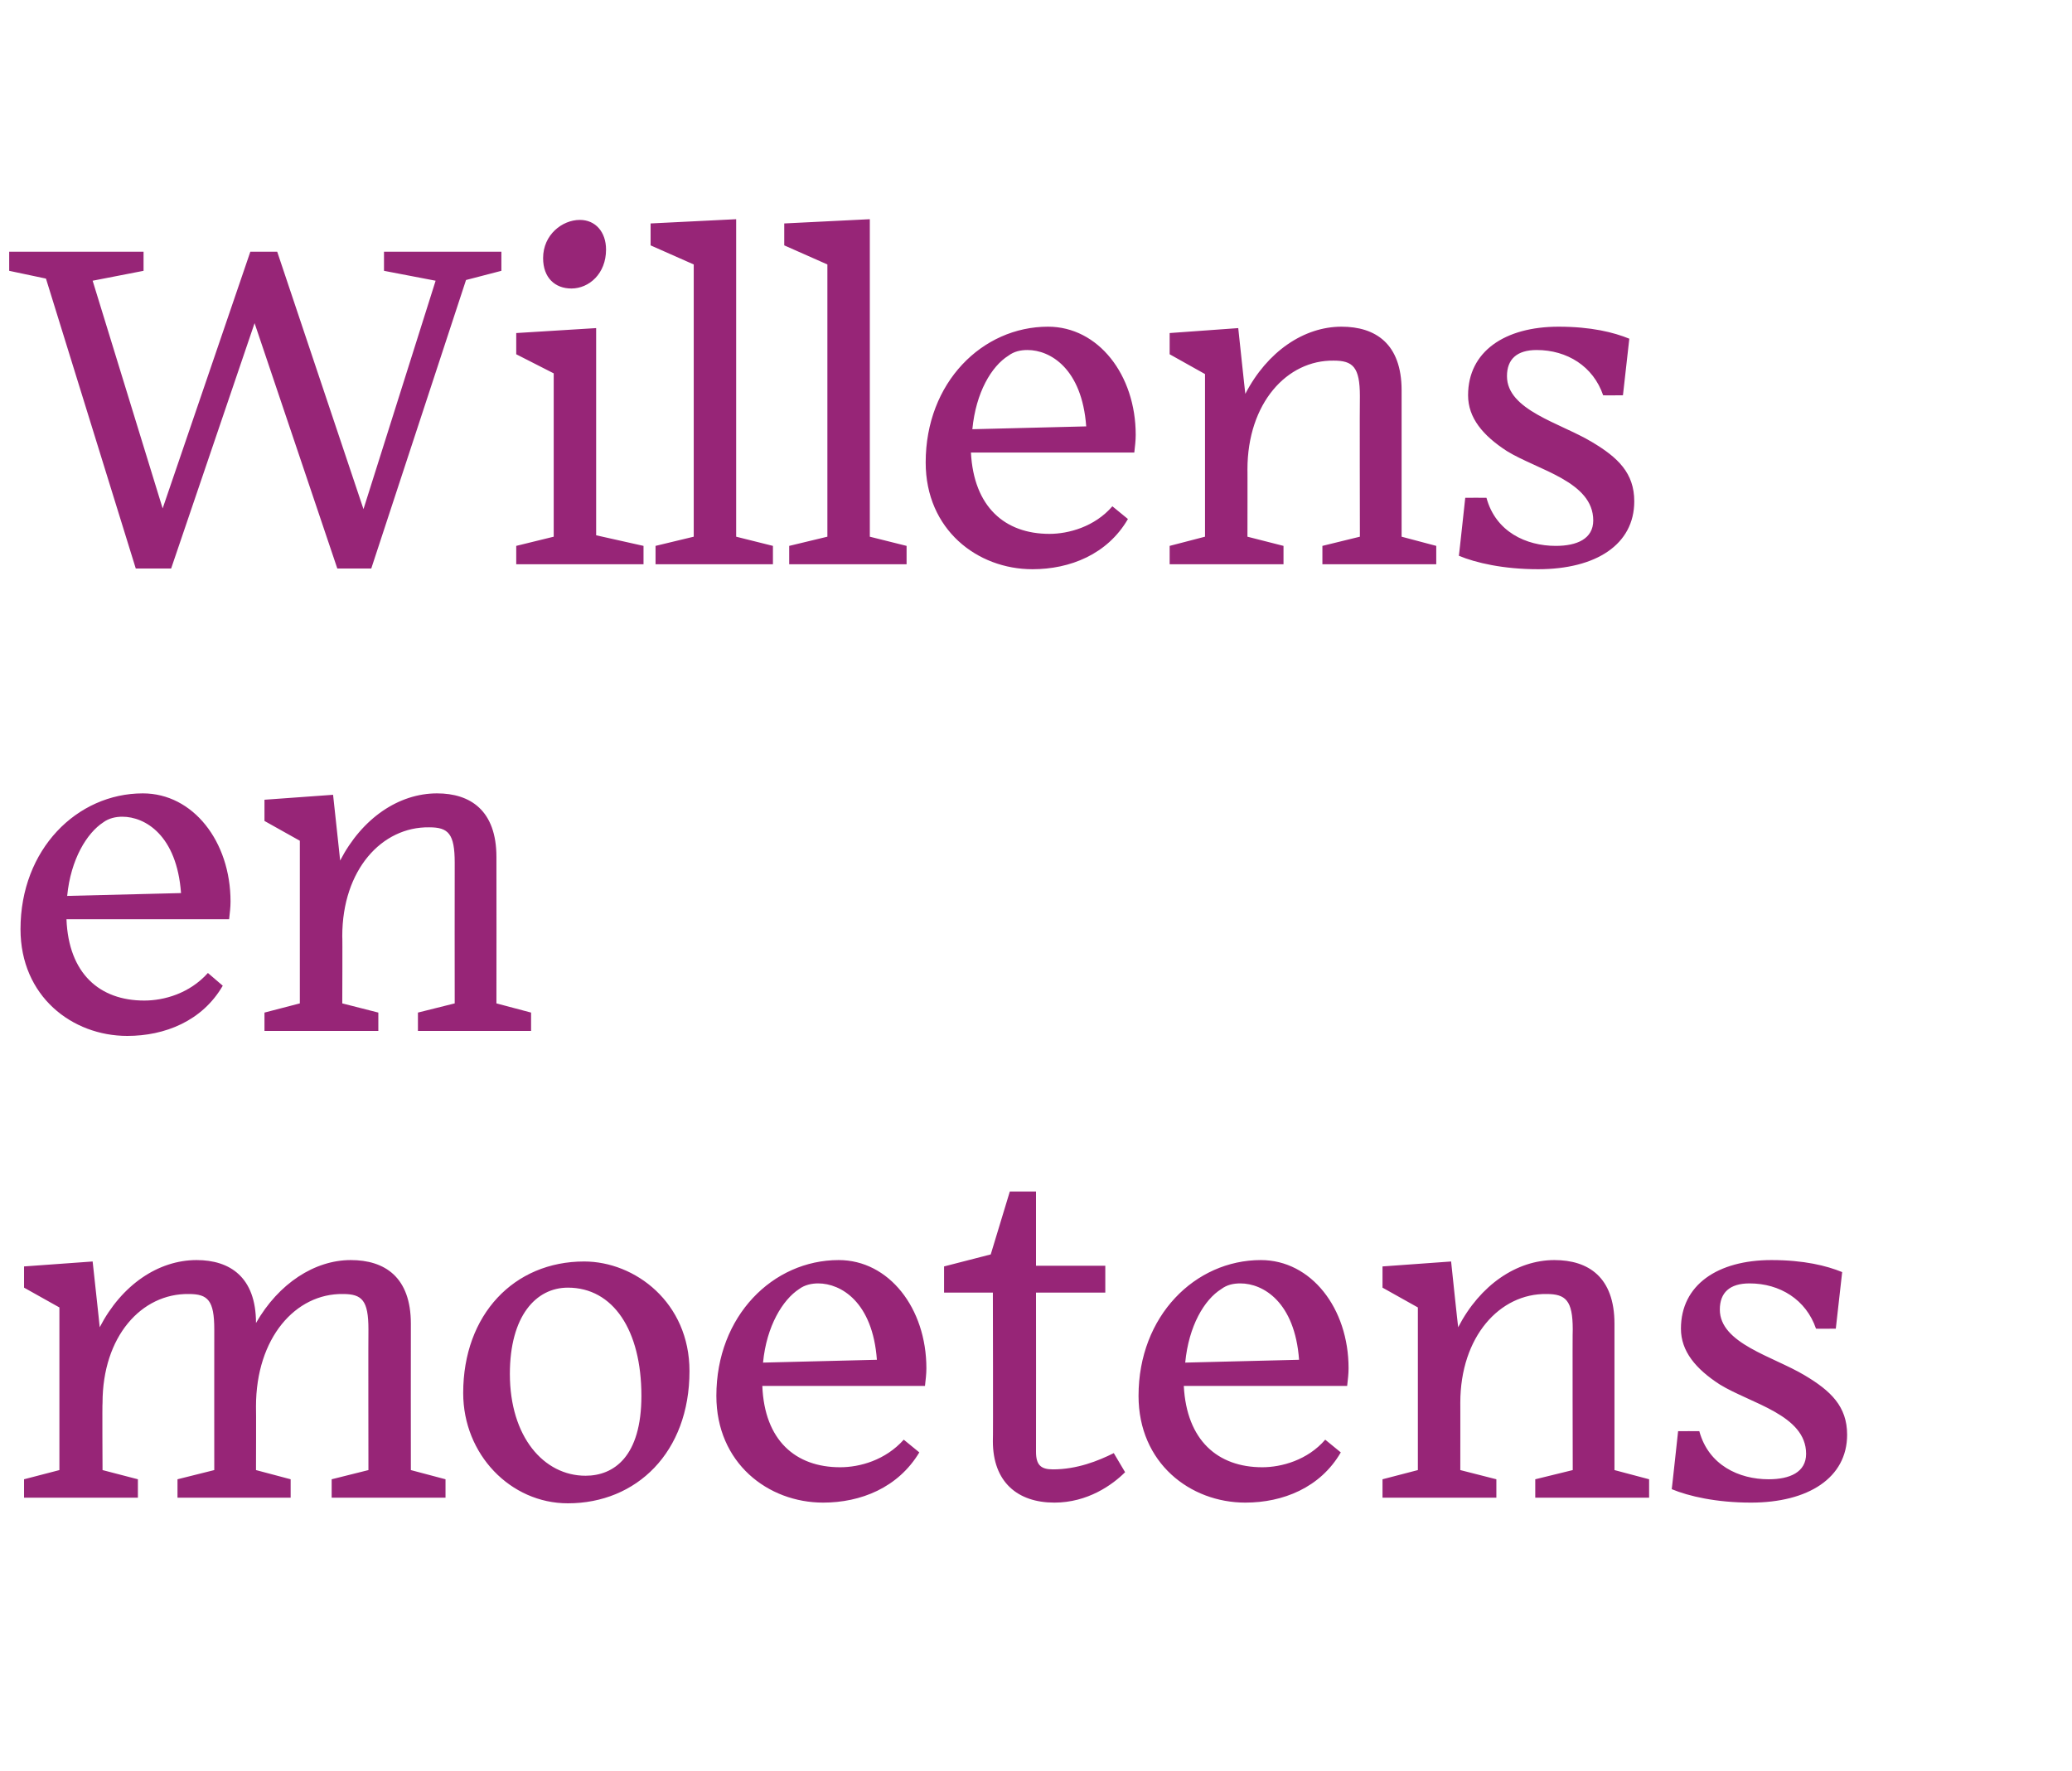 <?xml version="1.0" standalone="no"?><!DOCTYPE svg PUBLIC "-//W3C//DTD SVG 1.1//EN" "http://www.w3.org/Graphics/SVG/1.1/DTD/svg11.dtd"><svg xmlns="http://www.w3.org/2000/svg" version="1.1" width="293px" height="250.5px" viewBox="0 -3 293 250.5" style="top:-3px">  <desc>Willens en moetens</desc>  <defs/>  <g id="Polygon6426">    <path d="M 19.5 208.8 L 3.4 208.8 L 3.4 206.2 L 8.4 204.9 L 8.4 181.9 L 3.4 179.1 L 3.4 176.1 L 13.1 175.4 C 13.1 175.4 14.12 184.73 14.1 184.7 C 17.2 178.7 22.4 175.2 27.8 175.2 C 32.5 175.2 36.2 177.6 36.2 184.1 C 39.4 178.5 44.5 175.2 49.6 175.2 C 54.4 175.2 58.1 177.6 58.1 184.2 C 58.08 184.2 58.1 204.9 58.1 204.9 L 63 206.2 L 63 208.8 L 46.9 208.8 L 46.9 206.2 L 52.1 204.9 C 52.1 204.9 52.07 184.99 52.1 185 C 52.1 180.9 51.2 180 48.5 180 C 41.8 179.9 36.2 186.2 36.2 195.9 C 36.23 195.95 36.2 204.9 36.2 204.9 L 41.1 206.2 L 41.1 208.8 L 25.1 208.8 L 25.1 206.2 L 30.3 204.9 C 30.3 204.9 30.29 184.99 30.3 185 C 30.3 180.9 29.4 180 26.7 180 C 20 179.9 14.5 186 14.5 195.4 C 14.45 195.35 14.5 204.9 14.5 204.9 L 19.5 206.2 L 19.5 208.8 Z M 65.5 194 C 65.5 182.9 72.7 175.4 82.6 175.4 C 89.8 175.4 97.5 181.2 97.5 190.9 C 97.5 202.4 90 209.6 80.3 209.6 C 72.2 209.6 65.5 202.7 65.5 194 Z M 72.1 191.3 C 72.1 200.2 76.9 205.7 82.8 205.7 C 86.8 205.7 90.7 203 90.7 194.4 C 90.7 185.1 86.7 179.1 80.3 179.1 C 75.8 179.1 72.1 183.1 72.1 191.3 Z M 107.9 189.7 C 107.9 189.7 124 189.3 124 189.3 C 123.4 181.1 118.9 178.5 115.7 178.5 C 114.8 178.5 113.8 178.7 113 179.3 C 110.7 180.8 108.4 184.5 107.9 189.7 Z M 116.4 209.5 C 108.6 209.5 101.3 203.9 101.3 194.4 C 101.3 183.1 109.3 175.2 118.6 175.2 C 125.7 175.2 131 182 131 190.5 C 131 191.3 130.9 192.1 130.8 193 C 130.8 193 107.8 193 107.8 193 C 108.1 200.7 112.5 204.5 118.8 204.5 C 121.6 204.5 125.2 203.5 127.8 200.6 C 127.8 200.6 130 202.4 130 202.4 C 127 207.4 121.7 209.5 116.4 209.5 Z M 149.1 209.5 C 143.9 209.5 140.4 206.6 140.4 200.8 C 140.45 200.83 140.4 179.8 140.4 179.8 L 133.5 179.8 L 133.5 176.1 L 140.1 174.4 L 142.8 165.5 L 146.5 165.5 L 146.5 176 L 156.3 176 L 156.3 179.8 L 146.5 179.8 C 146.5 179.8 146.52 202.28 146.5 202.3 C 146.5 204.2 147.2 204.8 148.9 204.8 C 152.3 204.8 155.3 203.6 157.5 202.5 C 157.5 202.5 159.1 205.2 159.1 205.2 C 157.3 207 153.8 209.5 149.1 209.5 Z M 167.6 189.7 C 167.6 189.7 183.7 189.3 183.7 189.3 C 183.1 181.1 178.6 178.5 175.4 178.5 C 174.4 178.5 173.5 178.7 172.7 179.3 C 170.3 180.8 168.1 184.5 167.6 189.7 Z M 176.1 209.5 C 168.3 209.5 161 203.9 161 194.4 C 161 183.1 169 175.2 178.3 175.2 C 185.4 175.2 190.7 182 190.7 190.5 C 190.7 191.3 190.6 192.1 190.5 193 C 190.5 193 167.4 193 167.4 193 C 167.8 200.7 172.2 204.5 178.5 204.5 C 181.2 204.5 184.9 203.5 187.4 200.6 C 187.4 200.6 189.6 202.4 189.6 202.4 C 186.7 207.4 181.4 209.5 176.1 209.5 Z M 211.6 208.8 L 195.5 208.8 L 195.5 206.2 L 200.5 204.9 L 200.5 181.9 L 195.5 179.1 L 195.5 176.1 L 205.2 175.4 C 205.2 175.4 206.18 184.73 206.2 184.7 C 209.3 178.7 214.5 175.2 219.8 175.2 C 224.6 175.2 228.3 177.6 228.3 184.2 C 228.29 184.2 228.3 204.9 228.3 204.9 L 233.2 206.2 L 233.2 208.8 L 217.1 208.8 L 217.1 206.2 L 222.4 204.9 C 222.4 204.9 222.35 184.99 222.4 185 C 222.4 180.9 221.4 180 218.7 180 C 212.1 179.9 206.5 186 206.5 195.4 C 206.51 195.35 206.5 204.9 206.5 204.9 L 211.6 206.2 L 211.6 208.8 Z M 247.6 209.5 C 242.7 209.5 238.8 208.6 236.4 207.6 C 236.41 207.63 237.3 199.4 237.3 199.4 C 237.3 199.4 240.31 199.38 240.3 199.4 C 241.6 204.2 245.9 206.2 250.1 206.2 C 253.1 206.2 255.4 205.2 255.4 202.6 C 255.4 197.1 247.6 195.5 243.2 192.8 C 239.8 190.6 237.7 188.1 237.7 184.9 C 237.7 178.7 242.9 175.2 250.5 175.2 C 255.1 175.2 258.3 176 260.5 176.9 C 260.5 176.94 259.6 184.9 259.6 184.9 C 259.6 184.9 256.81 184.93 256.8 184.9 C 255.4 180.8 251.7 178.5 247.4 178.5 C 244.6 178.5 243.2 179.8 243.2 182.2 C 243.2 187 250.7 188.8 255.2 191.5 C 258.9 193.7 261.2 195.9 261.2 199.9 C 261.2 206 255.7 209.5 247.6 209.5 Z " stroke="none" fill="#972577"/>  </g>  <g id="Polygon6425">    <path d="M 9.5 123.7 C 9.5 123.7 25.6 123.3 25.6 123.3 C 25 115.1 20.5 112.5 17.3 112.5 C 16.4 112.5 15.4 112.7 14.6 113.3 C 12.3 114.8 10 118.5 9.5 123.7 Z M 18 143.5 C 10.2 143.5 2.9 137.9 2.9 128.4 C 2.9 117.1 10.9 109.2 20.2 109.2 C 27.3 109.2 32.6 116 32.6 124.5 C 32.6 125.3 32.5 126.1 32.4 127 C 32.4 127 9.4 127 9.4 127 C 9.7 134.7 14.1 138.5 20.4 138.5 C 23.2 138.5 26.8 137.5 29.4 134.6 C 29.4 134.6 31.5 136.4 31.5 136.4 C 28.6 141.4 23.3 143.5 18 143.5 Z M 53.5 142.8 L 37.4 142.8 L 37.4 140.2 L 42.4 138.9 L 42.4 115.9 L 37.4 113.1 L 37.4 110.1 L 47.1 109.4 C 47.1 109.4 48.11 118.73 48.1 118.7 C 51.2 112.7 56.4 109.2 61.8 109.2 C 66.5 109.2 70.2 111.6 70.2 118.2 C 70.22 118.2 70.2 138.9 70.2 138.9 L 75.1 140.2 L 75.1 142.8 L 59.1 142.8 L 59.1 140.2 L 64.3 138.9 C 64.3 138.9 64.28 118.99 64.3 119 C 64.3 114.9 63.4 114 60.7 114 C 54 113.9 48.4 120 48.4 129.4 C 48.44 129.35 48.4 138.9 48.4 138.9 L 53.5 140.2 L 53.5 142.8 Z " stroke="none" fill="#972577"/>  </g>  <g id="Polygon6424">    <path d="M 36 42.7 L 24.2 77.4 L 19.2 77.4 L 6.5 36.4 L 1.3 35.3 L 1.3 32.6 L 20.3 32.6 L 20.3 35.3 L 13.1 36.7 L 23 68.9 L 35.4 32.6 L 39.2 32.6 L 51.4 69 L 61.6 36.7 L 54.3 35.3 L 54.3 32.6 L 70.9 32.6 L 70.9 35.3 L 65.9 36.6 L 52.5 77.4 L 47.7 77.4 L 36 42.7 Z M 85.7 32.3 C 85.7 35.7 83.3 37.8 80.8 37.8 C 78.5 37.8 76.8 36.3 76.8 33.5 C 76.8 30.2 79.5 28.1 82 28.1 C 84.2 28.1 85.7 29.8 85.7 32.3 Z M 73 76.8 L 73 74.2 L 78.3 72.9 L 78.3 49.8 L 73 47.1 L 73 44.1 L 84.3 43.4 L 84.3 72.7 L 91 74.2 L 91 76.8 L 73 76.8 Z M 92.7 76.8 L 92.7 74.2 L 98.1 72.9 L 98.1 34.4 L 92 31.7 L 92 28.6 L 104.1 28 L 104.1 72.9 L 109.3 74.2 L 109.3 76.8 L 92.7 76.8 Z M 111.6 76.8 L 111.6 74.2 L 117 72.9 L 117 34.4 L 110.9 31.7 L 110.9 28.6 L 123 28 L 123 72.9 L 128.2 74.2 L 128.2 76.8 L 111.6 76.8 Z M 137.5 57.7 C 137.5 57.7 153.6 57.3 153.6 57.3 C 153 49.1 148.5 46.5 145.3 46.5 C 144.3 46.5 143.4 46.7 142.6 47.3 C 140.2 48.8 138 52.5 137.5 57.7 Z M 146 77.5 C 138.2 77.5 130.9 71.9 130.9 62.4 C 130.9 51.1 138.9 43.2 148.2 43.2 C 155.3 43.2 160.6 50 160.6 58.5 C 160.6 59.3 160.5 60.1 160.4 61 C 160.4 61 137.3 61 137.3 61 C 137.7 68.7 142.1 72.5 148.4 72.5 C 151.1 72.5 154.8 71.5 157.3 68.6 C 157.3 68.6 159.5 70.4 159.5 70.4 C 156.6 75.4 151.3 77.5 146 77.5 Z M 181.5 76.8 L 165.4 76.8 L 165.4 74.2 L 170.4 72.9 L 170.4 49.9 L 165.4 47.1 L 165.4 44.1 L 175.1 43.4 C 175.1 43.4 176.09 52.73 176.1 52.7 C 179.2 46.7 184.4 43.2 189.7 43.2 C 194.5 43.2 198.2 45.6 198.2 52.2 C 198.2 52.2 198.2 72.9 198.2 72.9 L 203.1 74.2 L 203.1 76.8 L 187 76.8 L 187 74.2 L 192.3 72.9 C 192.3 72.9 192.26 52.99 192.3 53 C 192.3 48.9 191.3 48 188.6 48 C 182 47.9 176.4 54 176.4 63.4 C 176.42 63.35 176.4 72.9 176.4 72.9 L 181.5 74.2 L 181.5 76.8 Z M 217.5 77.5 C 212.6 77.5 208.7 76.6 206.3 75.6 C 206.31 75.63 207.2 67.4 207.2 67.4 C 207.2 67.4 210.21 67.38 210.2 67.4 C 211.5 72.2 215.8 74.2 220 74.2 C 223 74.2 225.3 73.2 225.3 70.6 C 225.3 65.1 217.5 63.5 213.1 60.8 C 209.7 58.6 207.6 56.1 207.6 52.9 C 207.6 46.7 212.8 43.2 220.4 43.2 C 225 43.2 228.2 44 230.4 44.9 C 230.4 44.94 229.5 52.9 229.5 52.9 C 229.5 52.9 226.71 52.93 226.7 52.9 C 225.3 48.8 221.6 46.5 217.3 46.5 C 214.5 46.5 213.1 47.8 213.1 50.2 C 213.1 55 220.6 56.8 225.1 59.5 C 228.8 61.7 231.1 63.9 231.1 67.9 C 231.1 74 225.7 77.5 217.5 77.5 Z " stroke="none" fill="#972577"/>  </g></svg>